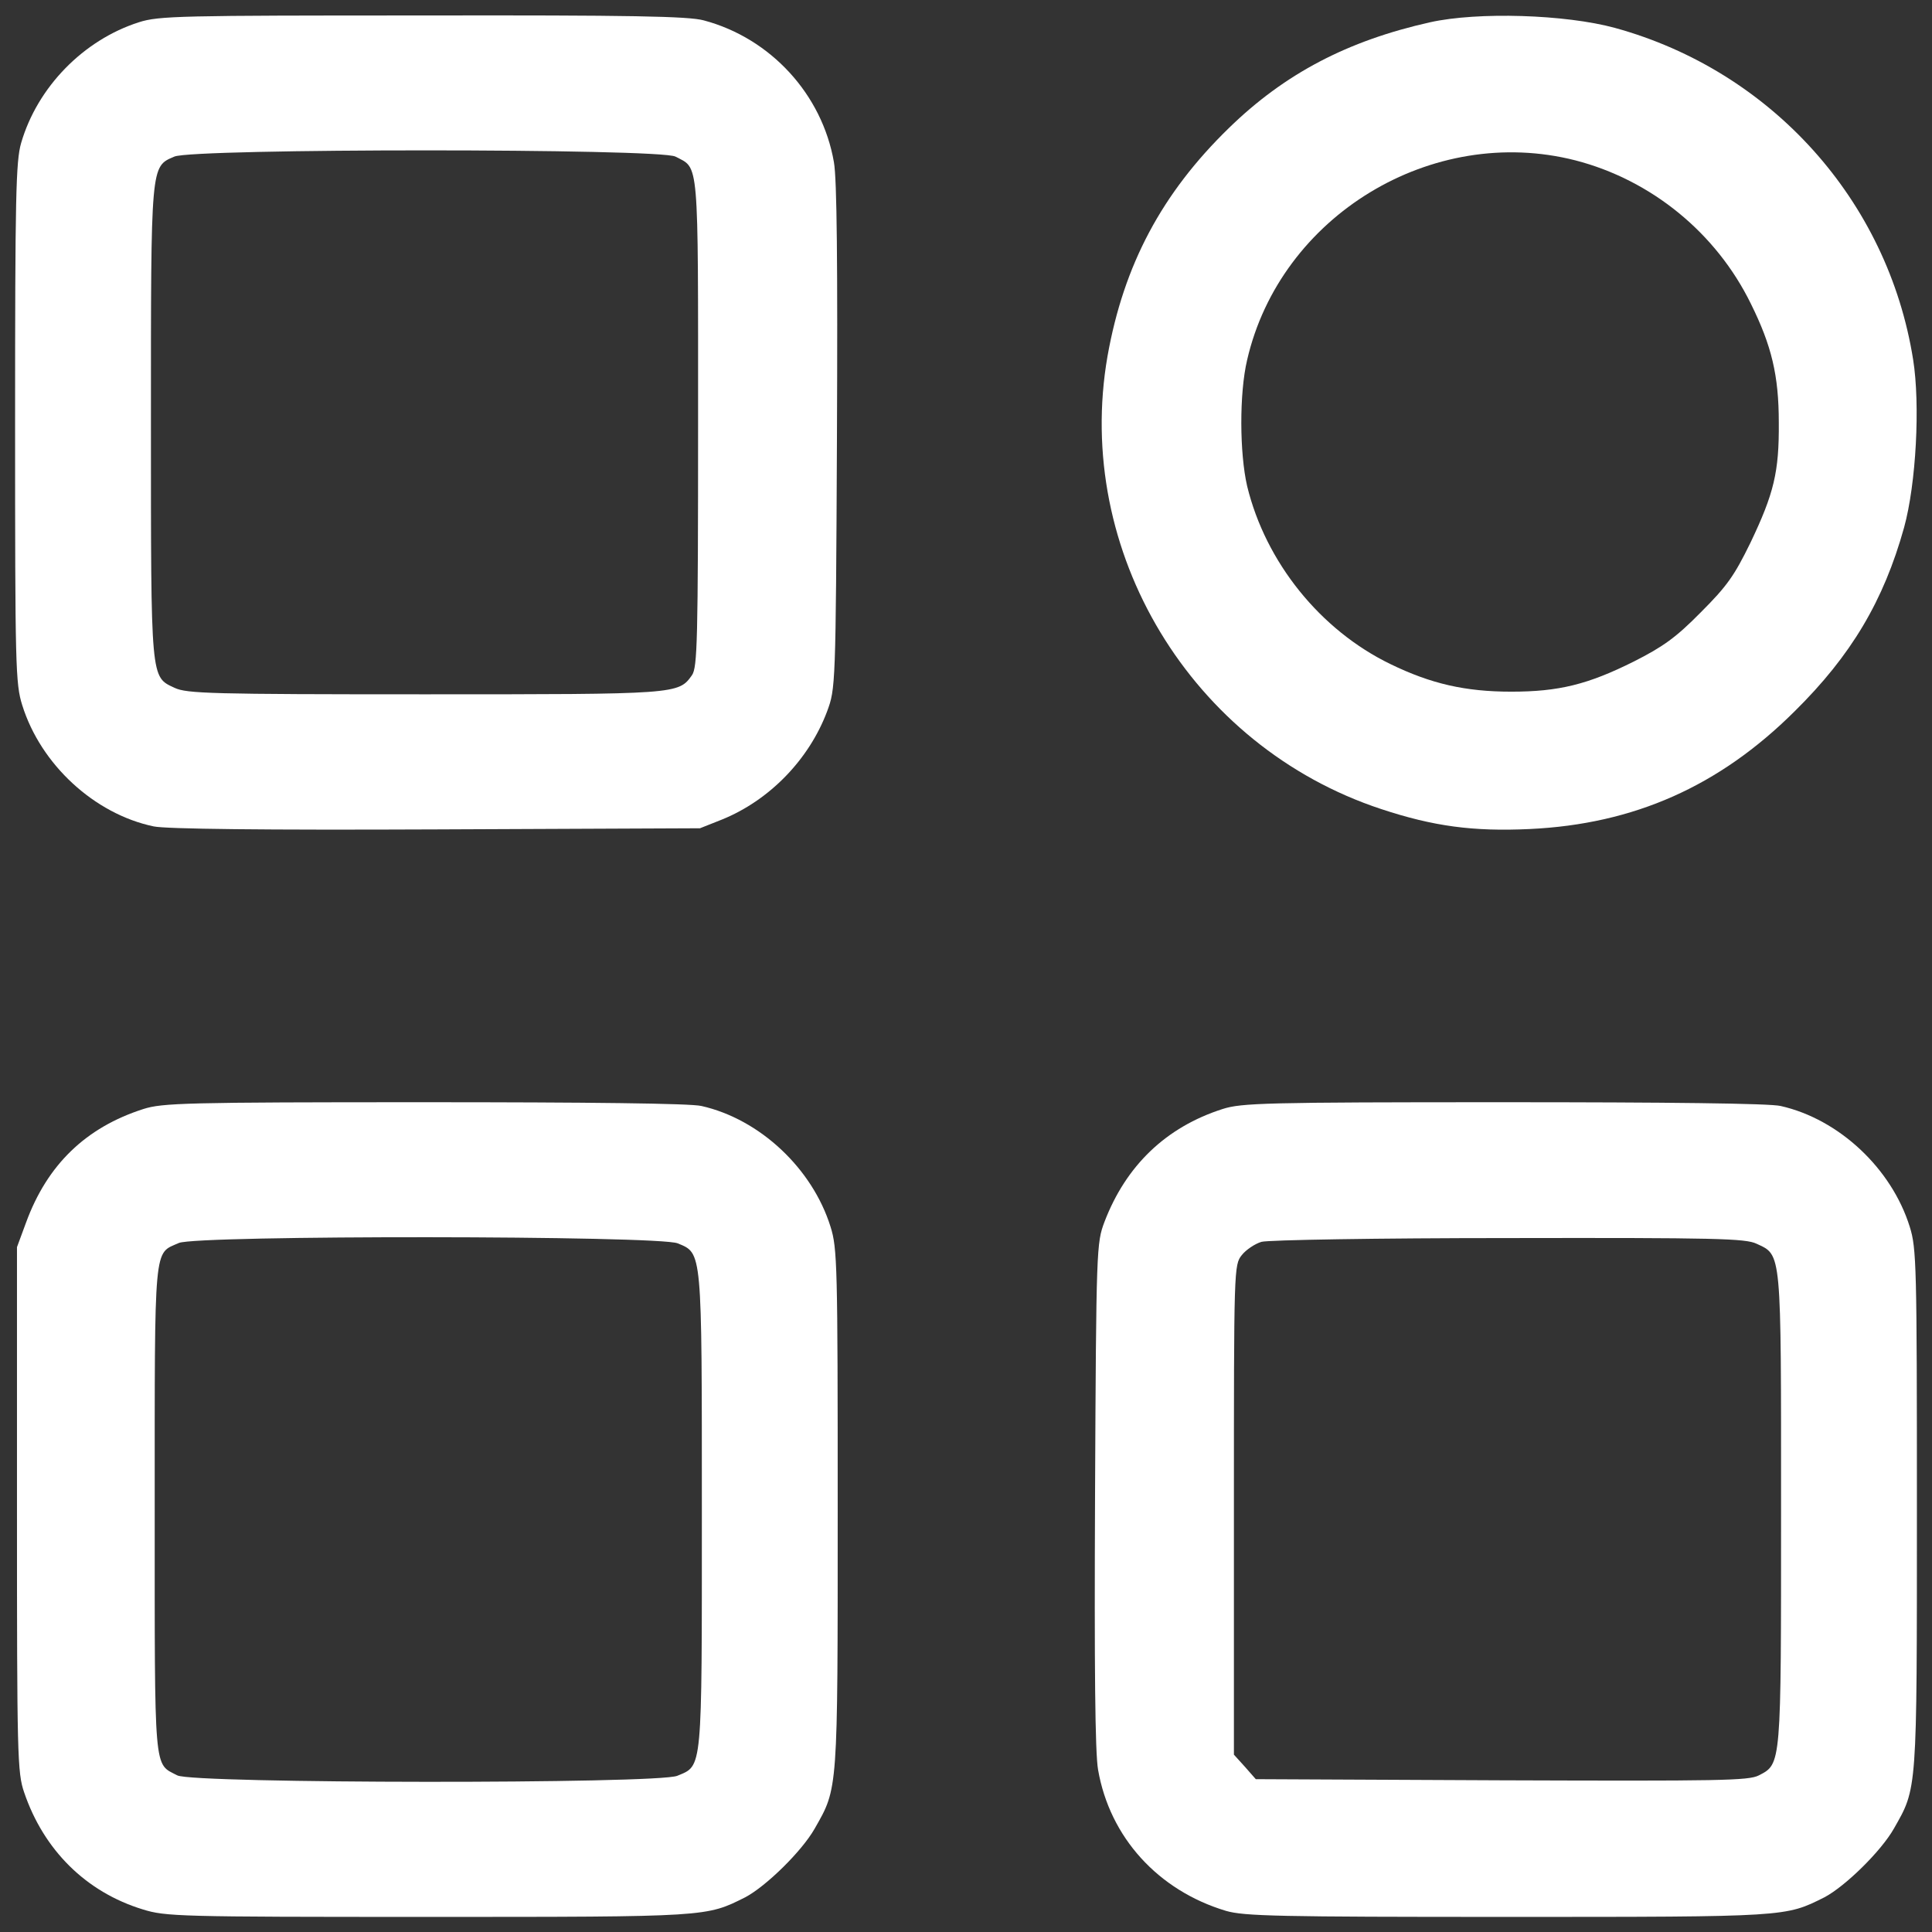 <?xml version="1.0" standalone="no"?>
<!DOCTYPE svg PUBLIC "-//W3C//DTD SVG 20010904//EN"
 "http://www.w3.org/TR/2001/REC-SVG-20010904/DTD/svg10.dtd">
<svg version="1.0" xmlns="http://www.w3.org/2000/svg"
 width="512pt" height="512pt" viewBox="0 0 512 512"
 preserveAspectRatio="xMidYMid meet">

<rect x="0" y="0" width="512" height="512" fill="#333333" stroke="none"/>

<g transform="translate(0,512) scale(0.1,-0.1)"
fill="#ffffff" stroke="none">
<path d="M368 5061 c-147 -47 -269 -172 -312 -320 -14 -48 -16 -142 -16 -742
0 -646 1 -691 19 -748 49 -157 191 -288 348 -321 31 -7 294 -10 748 -8 l700 3
58 23 c126 51 231 159 279 287 22 60 23 63 26 725 2 460 0 685 -8 730 -31 180
-168 329 -345 376 -40 11 -195 14 -745 13 -643 0 -699 -1 -752 -18z m1422
-356 c63 -33 60 4 60 -705 0 -581 -2 -648 -16 -669 -36 -51 -37 -51 -710 -51
-564 0 -629 2 -661 17 -64 30 -63 15 -63 703 0 688 -1 678 62 705 50 22 1286
22 1328 0z"/>
<path d="M3790 5061 c-219 -49 -385 -136 -533 -280 -178 -173 -279 -363 -322
-605 -90 -517 222 -1034 725 -1200 139 -46 244 -60 394 -53 276 13 502 113
702 312 150 148 236 293 290 487 32 116 43 326 24 445 -67 422 -376 765 -790
879 -132 36 -364 43 -490 15z m385 -366 c201 -52 373 -192 465 -380 55 -111
74 -190 74 -315 1 -131 -13 -188 -75 -318 -43 -88 -62 -115 -132 -185 -66 -67
-100 -91 -177 -130 -122 -61 -199 -80 -325 -80 -122 0 -213 21 -320 73 -186
90 -331 270 -380 472 -20 87 -21 245 0 334 88 382 490 626 870 529z"/>
<path d="M380 2181 c-153 -49 -255 -148 -311 -301 l-24 -65 0 -695 c0 -653 1
-698 19 -750 52 -153 164 -264 314 -310 61 -19 94 -20 756 -20 745 0 737 0
841 52 55 29 150 122 184 182 62 109 61 93 61 847 0 646 -1 691 -19 748 -48
154 -187 285 -342 320 -28 7 -303 10 -734 10 -633 0 -695 -2 -745 -18z m1416
-356 c65 -27 64 -13 64 -710 0 -695 2 -673 -65 -701 -52 -22 -1283 -21 -1325
1 -63 33 -60 -4 -60 705 0 714 -3 676 64 706 48 21 1272 20 1322 -1z"/>
<path d="M3240 2181 c-150 -48 -256 -150 -313 -299 -21 -56 -22 -67 -25 -722
-2 -459 0 -685 8 -730 31 -179 159 -320 339 -374 48 -14 139 -16 746 -16 744
0 736 0 840 52 55 29 150 122 184 182 62 109 61 93 61 847 0 646 -1 691 -19
748 -48 154 -187 285 -342 320 -28 7 -303 10 -734 10 -633 0 -695 -2 -745 -18z
m1415 -357 c67 -31 65 -14 65 -703 0 -682 1 -675 -59 -706 -27 -14 -103 -15
-682 -13 l-651 3 -29 33 -29 32 0 649 c0 640 0 649 21 675 11 14 35 30 52 35
18 5 308 10 655 10 549 1 628 -1 657 -15z"/>
</g>
</svg>
